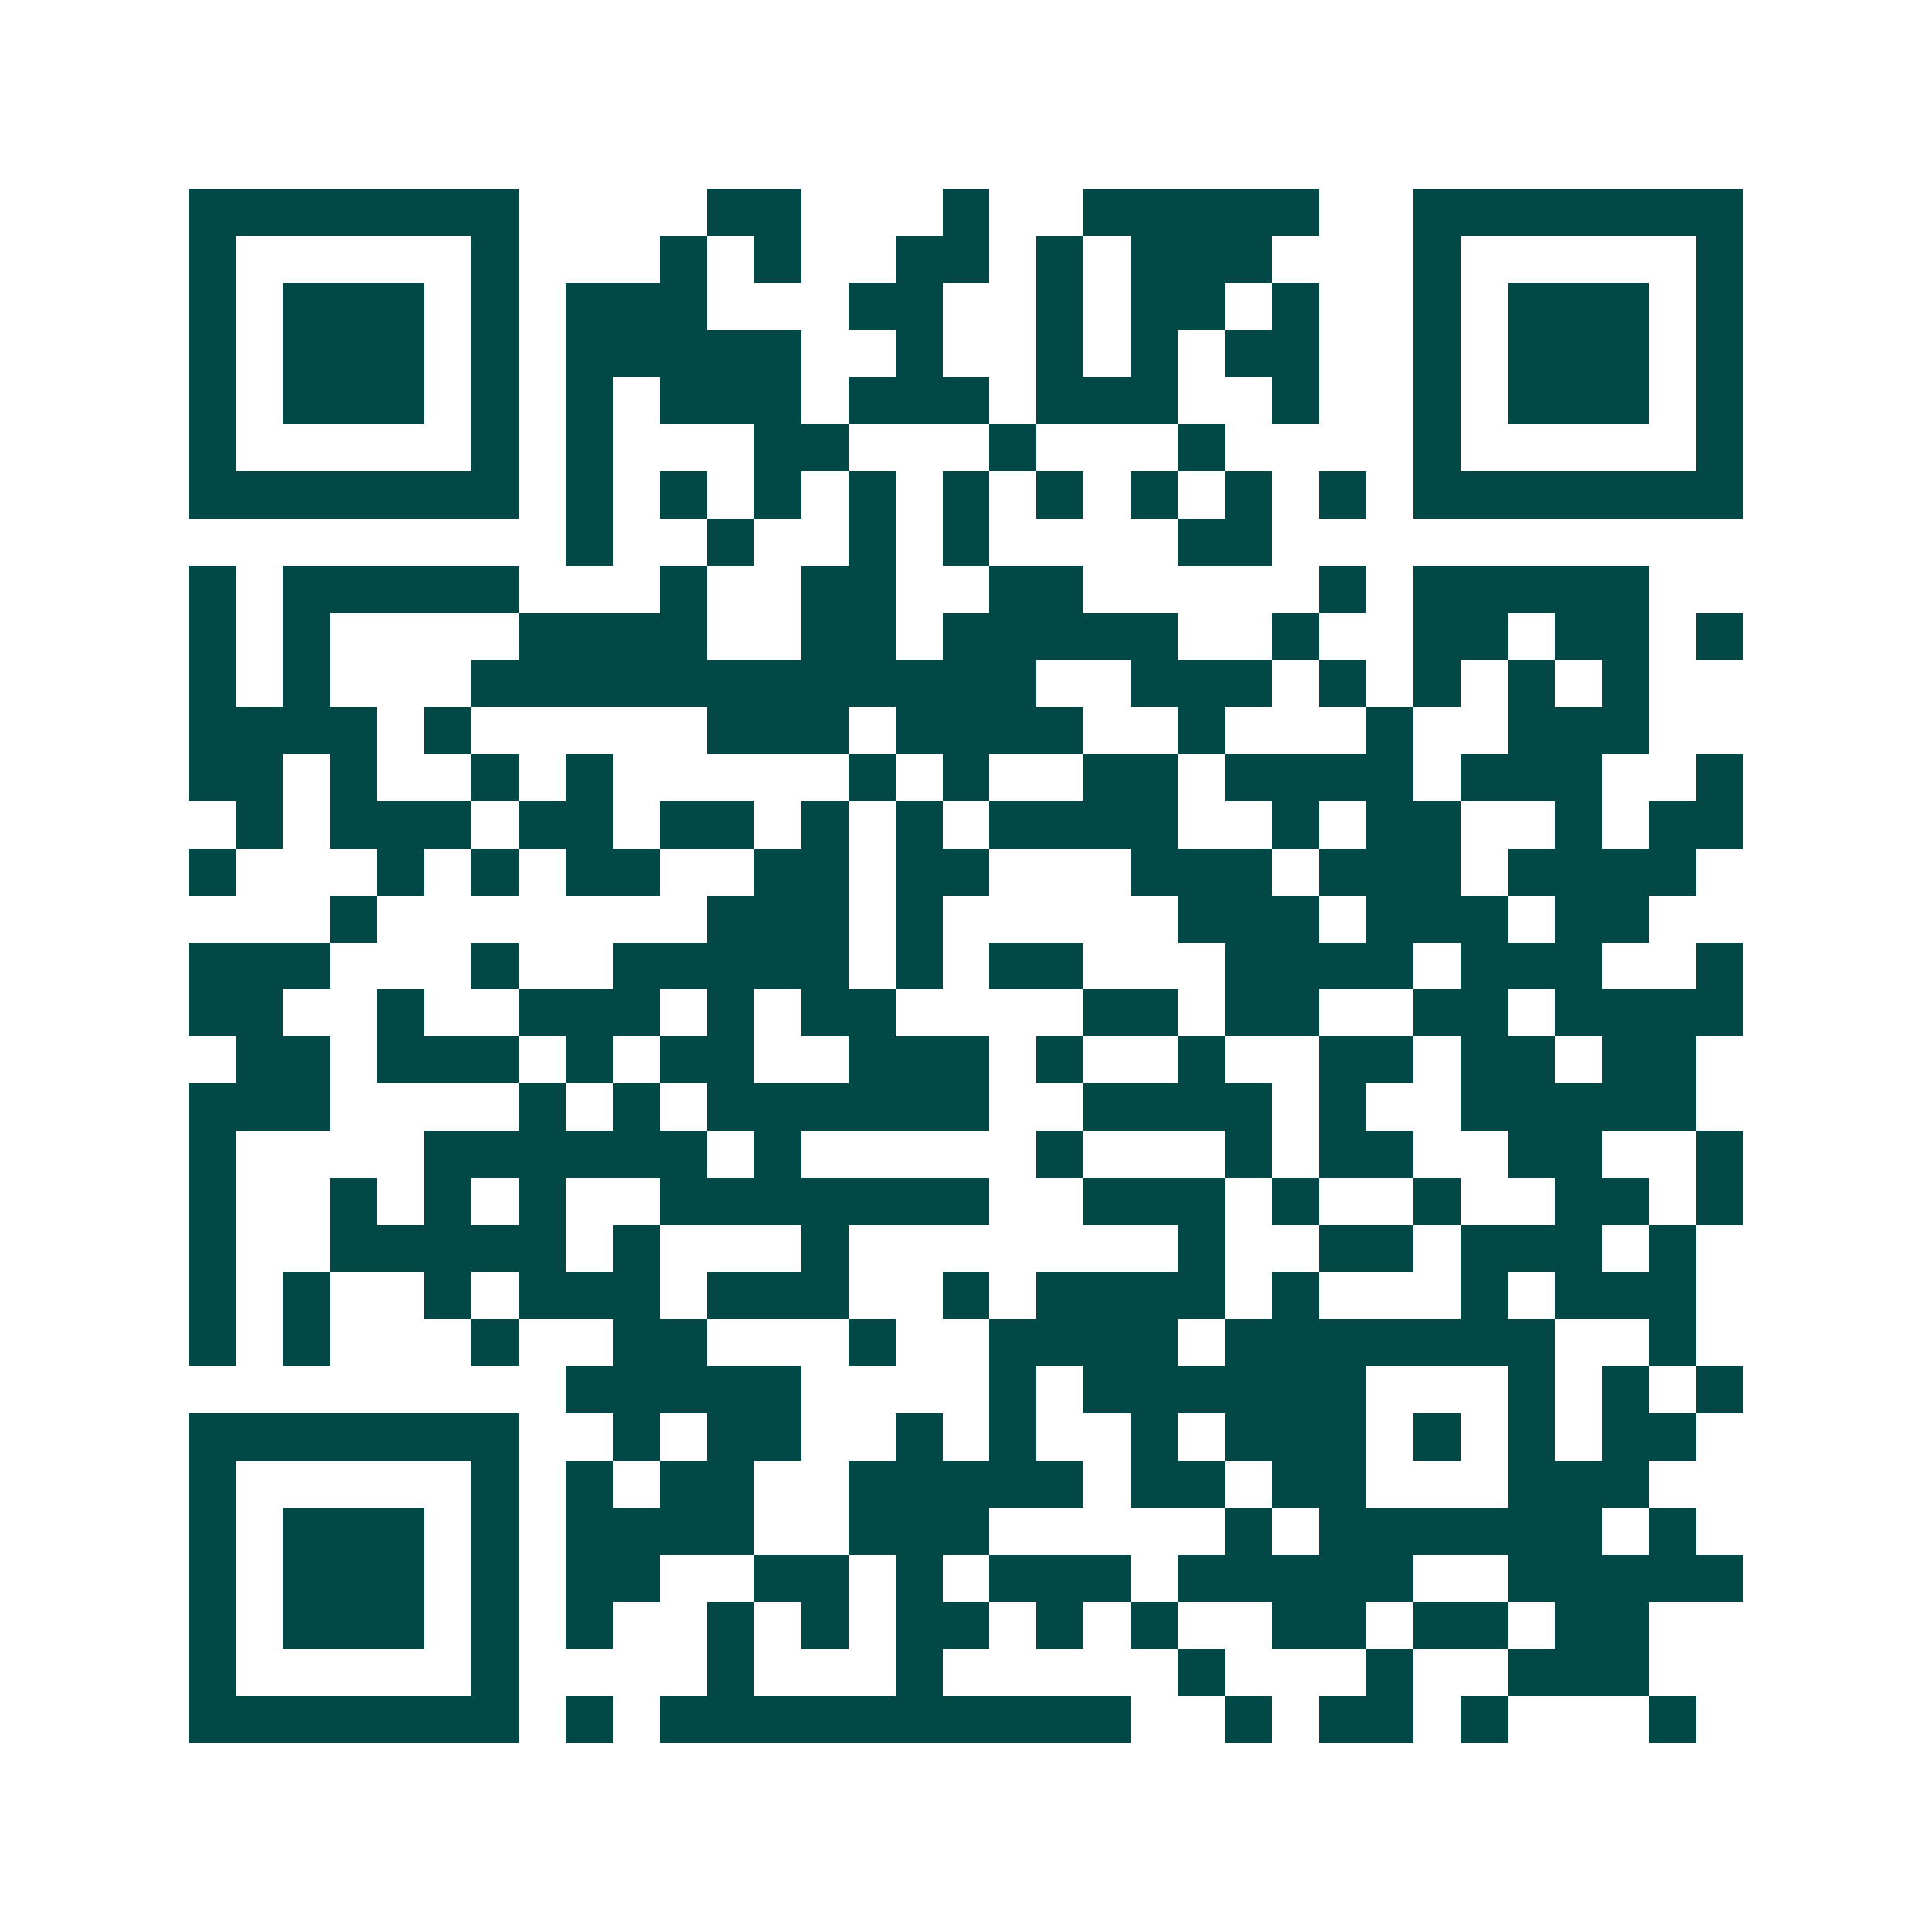 <svg xmlns="http://www.w3.org/2000/svg" width="200" height="200" viewBox="0 0 41 41" shape-rendering="crispEdges"><path fill="#ffffff" d="M0 0h41v41H0z"/><path stroke="#014847" d="M4 4.5h7m4 0h2m3 0h1m2 0h5m2 0h7M4 5.5h1m5 0h1m3 0h1m1 0h1m2 0h2m1 0h1m1 0h3m3 0h1m5 0h1M4 6.5h1m1 0h3m1 0h1m1 0h3m3 0h2m2 0h1m1 0h2m1 0h1m2 0h1m1 0h3m1 0h1M4 7.5h1m1 0h3m1 0h1m1 0h5m2 0h1m2 0h1m1 0h1m1 0h2m2 0h1m1 0h3m1 0h1M4 8.5h1m1 0h3m1 0h1m1 0h1m1 0h3m1 0h3m1 0h3m2 0h1m2 0h1m1 0h3m1 0h1M4 9.5h1m5 0h1m1 0h1m3 0h2m3 0h1m3 0h1m4 0h1m5 0h1M4 10.5h7m1 0h1m1 0h1m1 0h1m1 0h1m1 0h1m1 0h1m1 0h1m1 0h1m1 0h1m1 0h7M12 11.5h1m2 0h1m2 0h1m1 0h1m4 0h2M4 12.5h1m1 0h5m3 0h1m2 0h2m2 0h2m5 0h1m1 0h5M4 13.5h1m1 0h1m4 0h4m2 0h2m1 0h5m2 0h1m2 0h2m1 0h2m1 0h1M4 14.5h1m1 0h1m3 0h12m2 0h3m1 0h1m1 0h1m1 0h1m1 0h1M4 15.5h4m1 0h1m5 0h3m1 0h4m2 0h1m3 0h1m2 0h3M4 16.5h2m1 0h1m2 0h1m1 0h1m5 0h1m1 0h1m2 0h2m1 0h4m1 0h3m2 0h1M5 17.5h1m1 0h3m1 0h2m1 0h2m1 0h1m1 0h1m1 0h4m2 0h1m1 0h2m2 0h1m1 0h2M4 18.5h1m3 0h1m1 0h1m1 0h2m2 0h2m1 0h2m3 0h3m1 0h3m1 0h4M7 19.5h1m7 0h3m1 0h1m5 0h3m1 0h3m1 0h2M4 20.5h3m3 0h1m2 0h5m1 0h1m1 0h2m3 0h4m1 0h3m2 0h1M4 21.5h2m2 0h1m2 0h3m1 0h1m1 0h2m4 0h2m1 0h2m2 0h2m1 0h4M5 22.5h2m1 0h3m1 0h1m1 0h2m2 0h3m1 0h1m2 0h1m2 0h2m1 0h2m1 0h2M4 23.5h3m4 0h1m1 0h1m1 0h6m2 0h4m1 0h1m2 0h5M4 24.5h1m4 0h6m1 0h1m5 0h1m3 0h1m1 0h2m2 0h2m2 0h1M4 25.5h1m2 0h1m1 0h1m1 0h1m2 0h7m2 0h3m1 0h1m2 0h1m2 0h2m1 0h1M4 26.5h1m2 0h5m1 0h1m3 0h1m7 0h1m2 0h2m1 0h3m1 0h1M4 27.5h1m1 0h1m2 0h1m1 0h3m1 0h3m2 0h1m1 0h4m1 0h1m3 0h1m1 0h3M4 28.5h1m1 0h1m3 0h1m2 0h2m3 0h1m2 0h4m1 0h7m2 0h1M12 29.5h5m4 0h1m1 0h6m3 0h1m1 0h1m1 0h1M4 30.5h7m2 0h1m1 0h2m2 0h1m1 0h1m2 0h1m1 0h3m1 0h1m1 0h1m1 0h2M4 31.5h1m5 0h1m1 0h1m1 0h2m2 0h5m1 0h2m1 0h2m3 0h3M4 32.5h1m1 0h3m1 0h1m1 0h4m2 0h3m5 0h1m1 0h6m1 0h1M4 33.5h1m1 0h3m1 0h1m1 0h2m2 0h2m1 0h1m1 0h3m1 0h5m2 0h5M4 34.5h1m1 0h3m1 0h1m1 0h1m2 0h1m1 0h1m1 0h2m1 0h1m1 0h1m2 0h2m1 0h2m1 0h2M4 35.5h1m5 0h1m4 0h1m3 0h1m5 0h1m3 0h1m2 0h3M4 36.5h7m1 0h1m1 0h10m2 0h1m1 0h2m1 0h1m3 0h1"/></svg>
